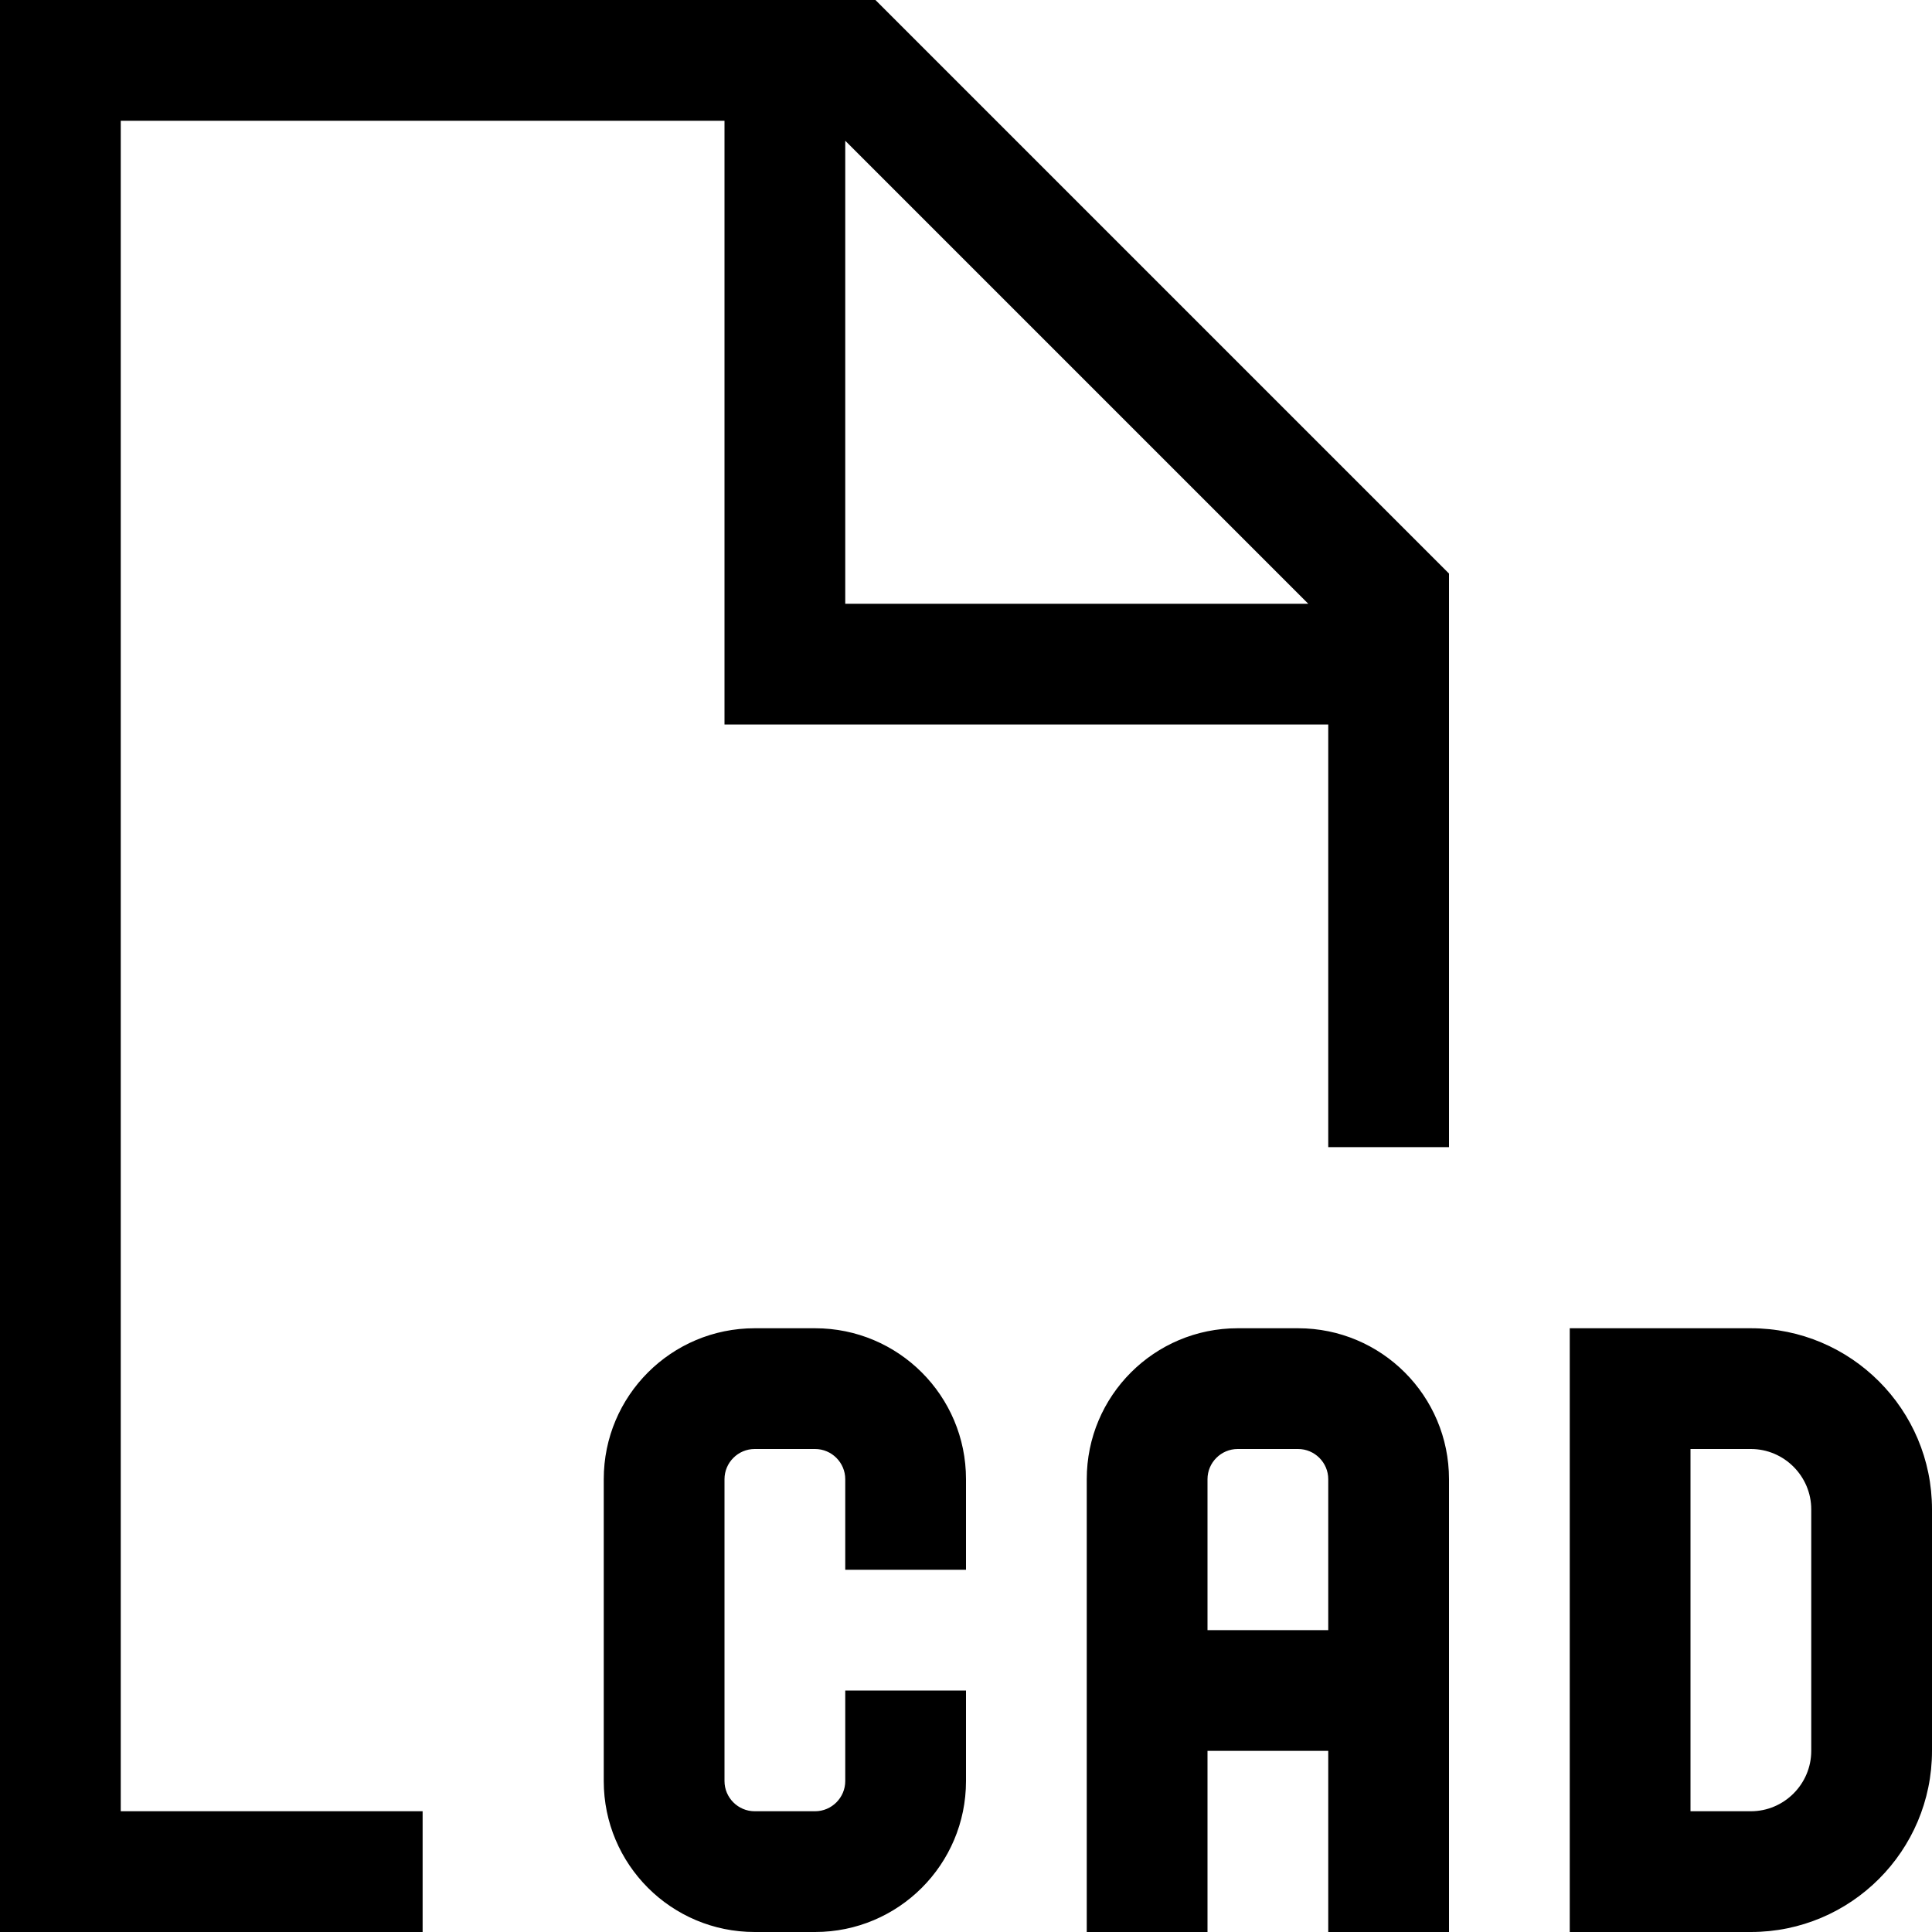 <svg xmlns="http://www.w3.org/2000/svg" viewBox="0 0 512 512"><!--! Font Awesome Pro 6.7.1 by @fontawesome - https://fontawesome.com License - https://fontawesome.com/license (Commercial License) Copyright 2024 Fonticons, Inc. --><path d="M352 192l0 112 32 0 0-152L232 0 32 0 0 0 0 32 0 480l0 32 32 0 80 0 0-32-80 0L32 32l160 0 0 144 0 16 16 0 144 0zm-5.3-32L224 160l0-122.7L346.7 160zM200 352c-22.1 0-40 17.9-40 40l0 80c0 22.1 17.9 40 40 40l16 0c22.1 0 40-17.9 40-40l0-8 0-16-32 0 0 16 0 8c0 4.4-3.6 8-8 8l-16 0c-4.4 0-8-3.6-8-8l0-80c0-4.4 3.6-8 8-8l16 0c4.4 0 8 3.6 8 8l0 8 0 16 32 0 0-16 0-8c0-22.1-17.9-40-40-40l-16 0zm232 0l-16 0 0 16 0 128 0 16 16 0 32 0c26.5 0 48-21.5 48-48l0-64c0-26.5-21.5-48-48-48l-32 0zm16 32l16 0c8.8 0 16 7.2 16 16l0 64c0 8.8-7.2 16-16 16l-16 0 0-96zm-160 8l0 56 0 48 0 16 32 0 0-16 0-32 32 0 0 32 0 16 32 0 0-16 0-48 0-56c0-22.1-17.9-40-40-40l-16 0c-22.1 0-40 17.9-40 40zm32 40l0-40c0-4.4 3.6-8 8-8l16 0c4.4 0 8 3.6 8 8l0 40-32 0z"/></svg>